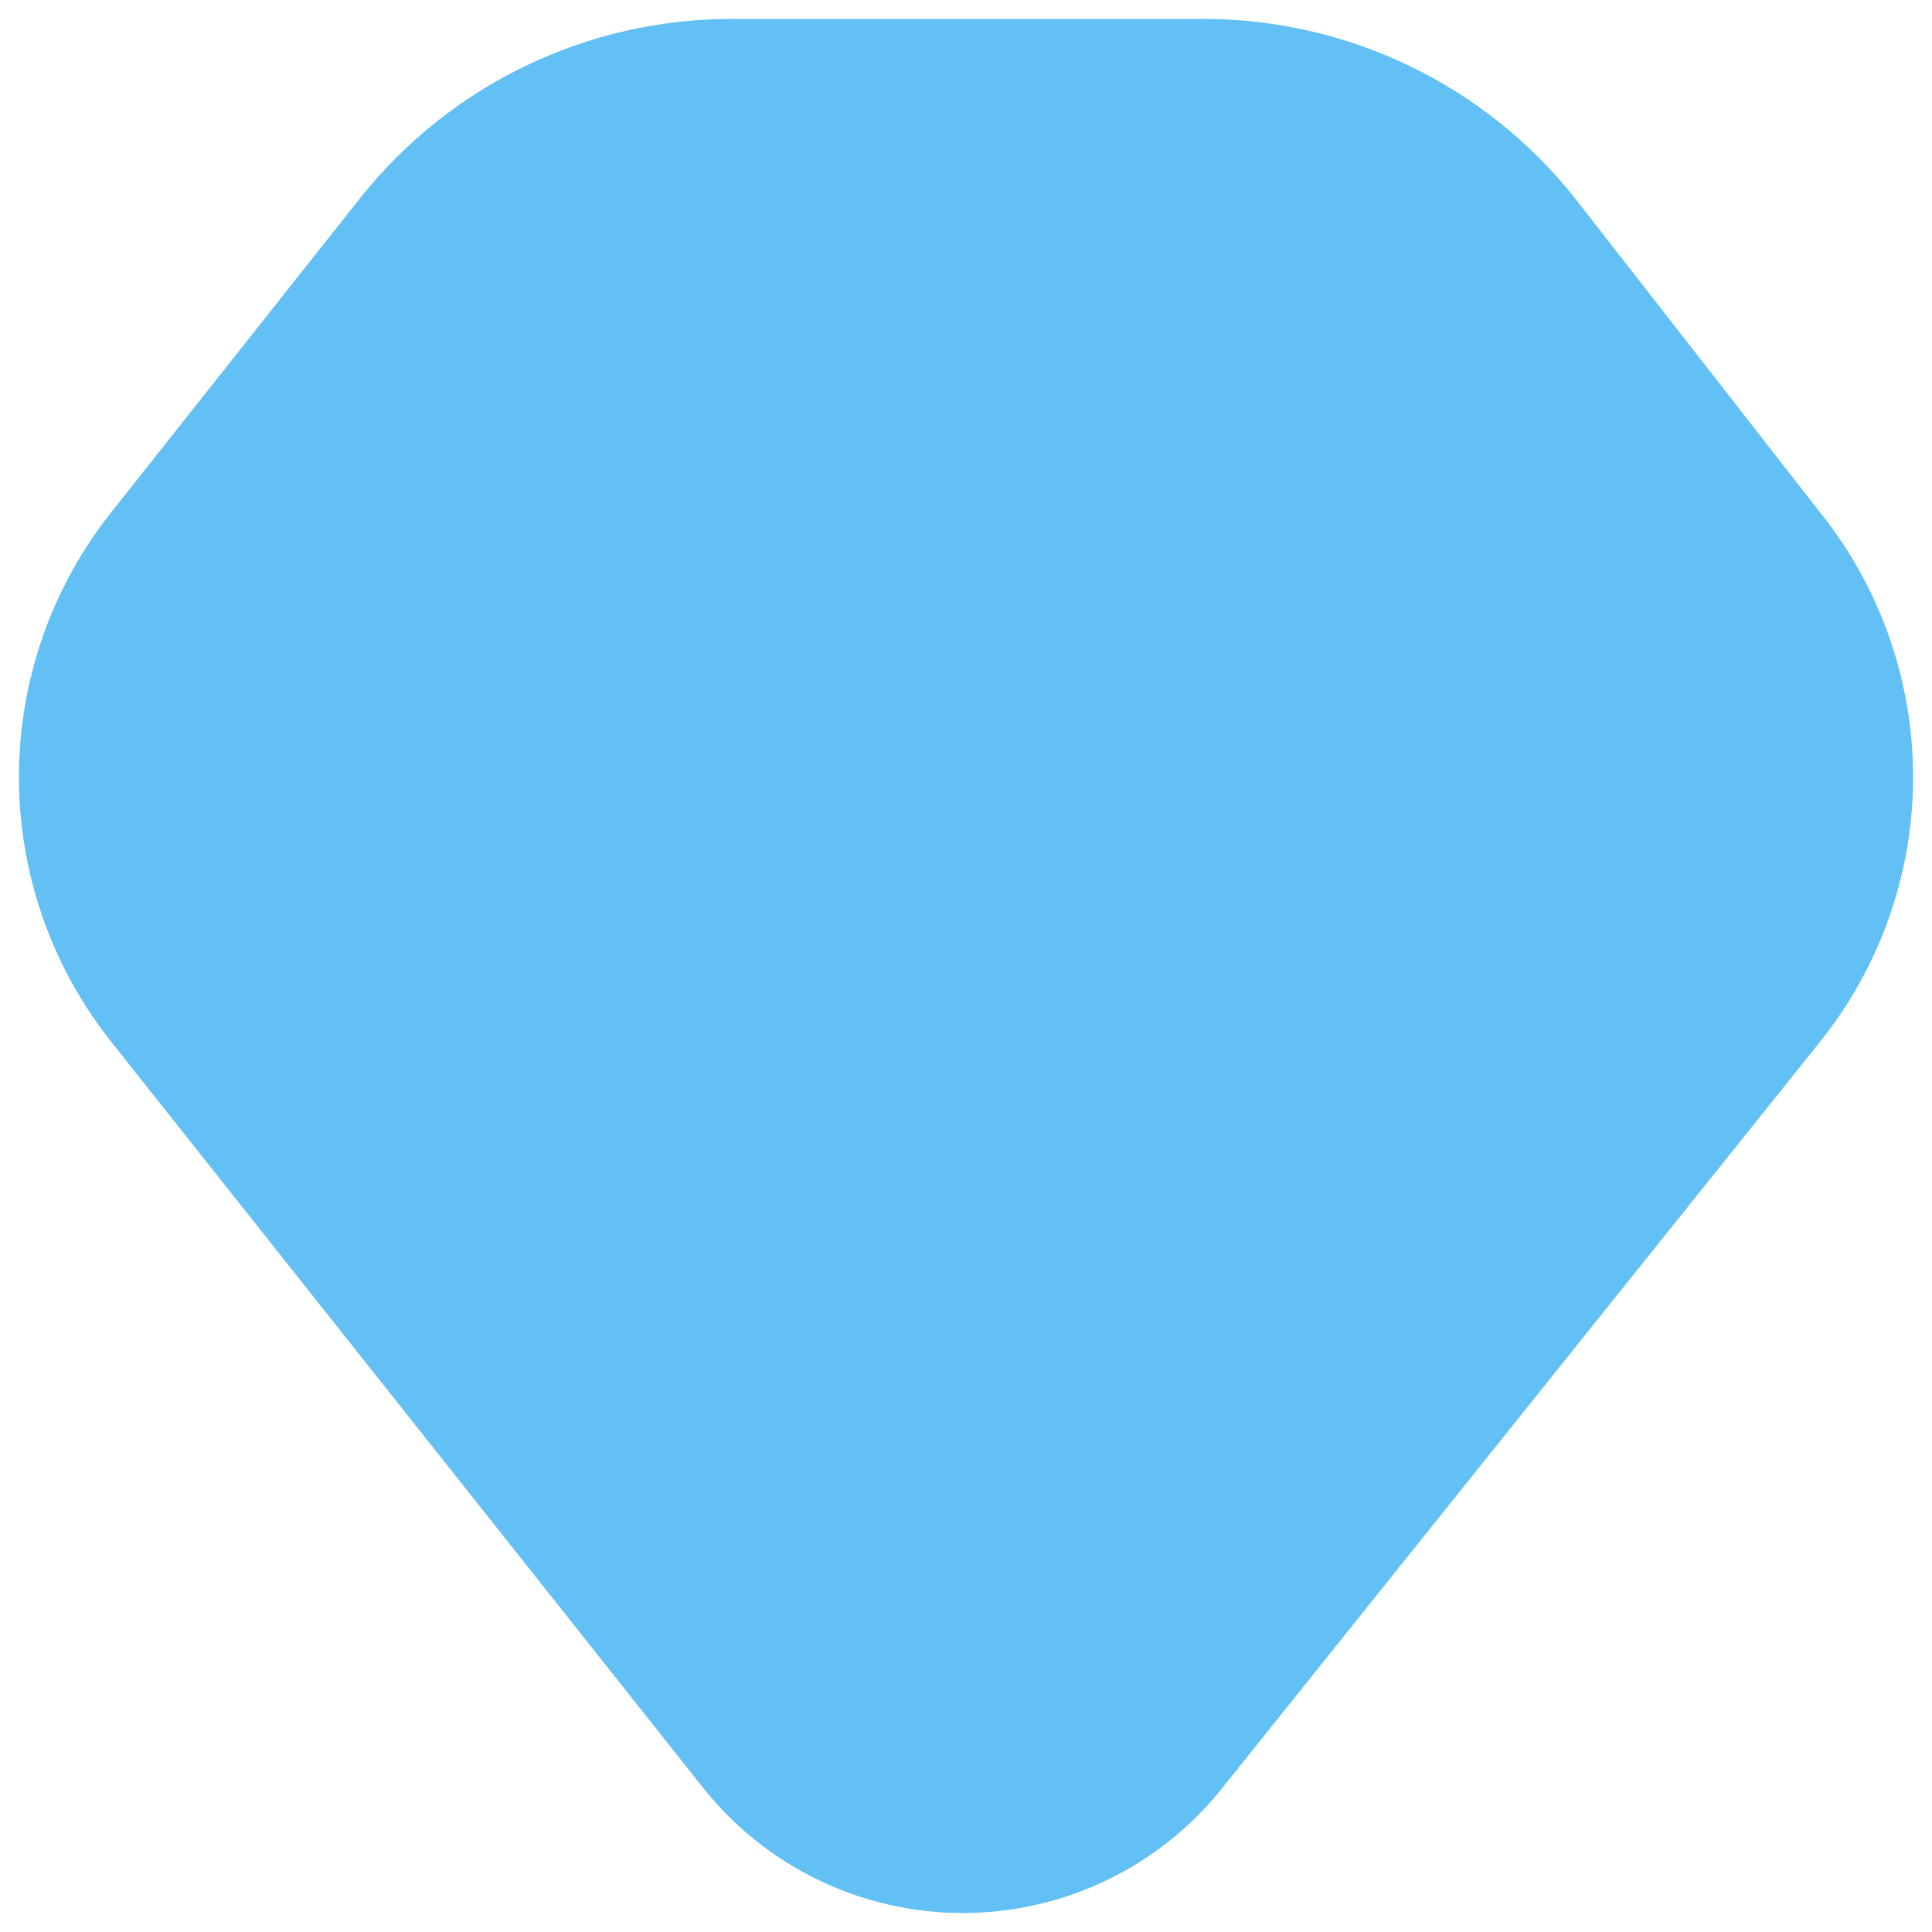 <svg xmlns="http://www.w3.org/2000/svg" width="34" height="34" viewBox="0 0 34 34" fill="none"><g id="diamond"><path id="Vector" d="M32.003 18.367L21.496 31.483C20.949 32.165 20.256 32.715 19.468 33.092C18.68 33.47 17.817 33.666 16.943 33.666C16.069 33.666 15.206 33.47 14.418 33.092C13.63 32.715 12.937 32.165 12.39 31.483L1.983 18.367C0.915 17.036 0.333 15.381 0.333 13.675C0.333 11.969 0.915 10.314 1.983 8.983L6.353 3.467C7.133 2.491 8.122 1.702 9.248 1.16C10.374 0.618 11.607 0.335 12.857 0.333H21.196C22.445 0.335 23.679 0.618 24.805 1.16C25.931 1.702 26.92 2.491 27.7 3.467L32.003 8.983C33.079 10.31 33.667 11.967 33.667 13.675C33.667 15.383 33.079 17.04 32.003 18.367Z" fill="#62C0F4"></path></g></svg>